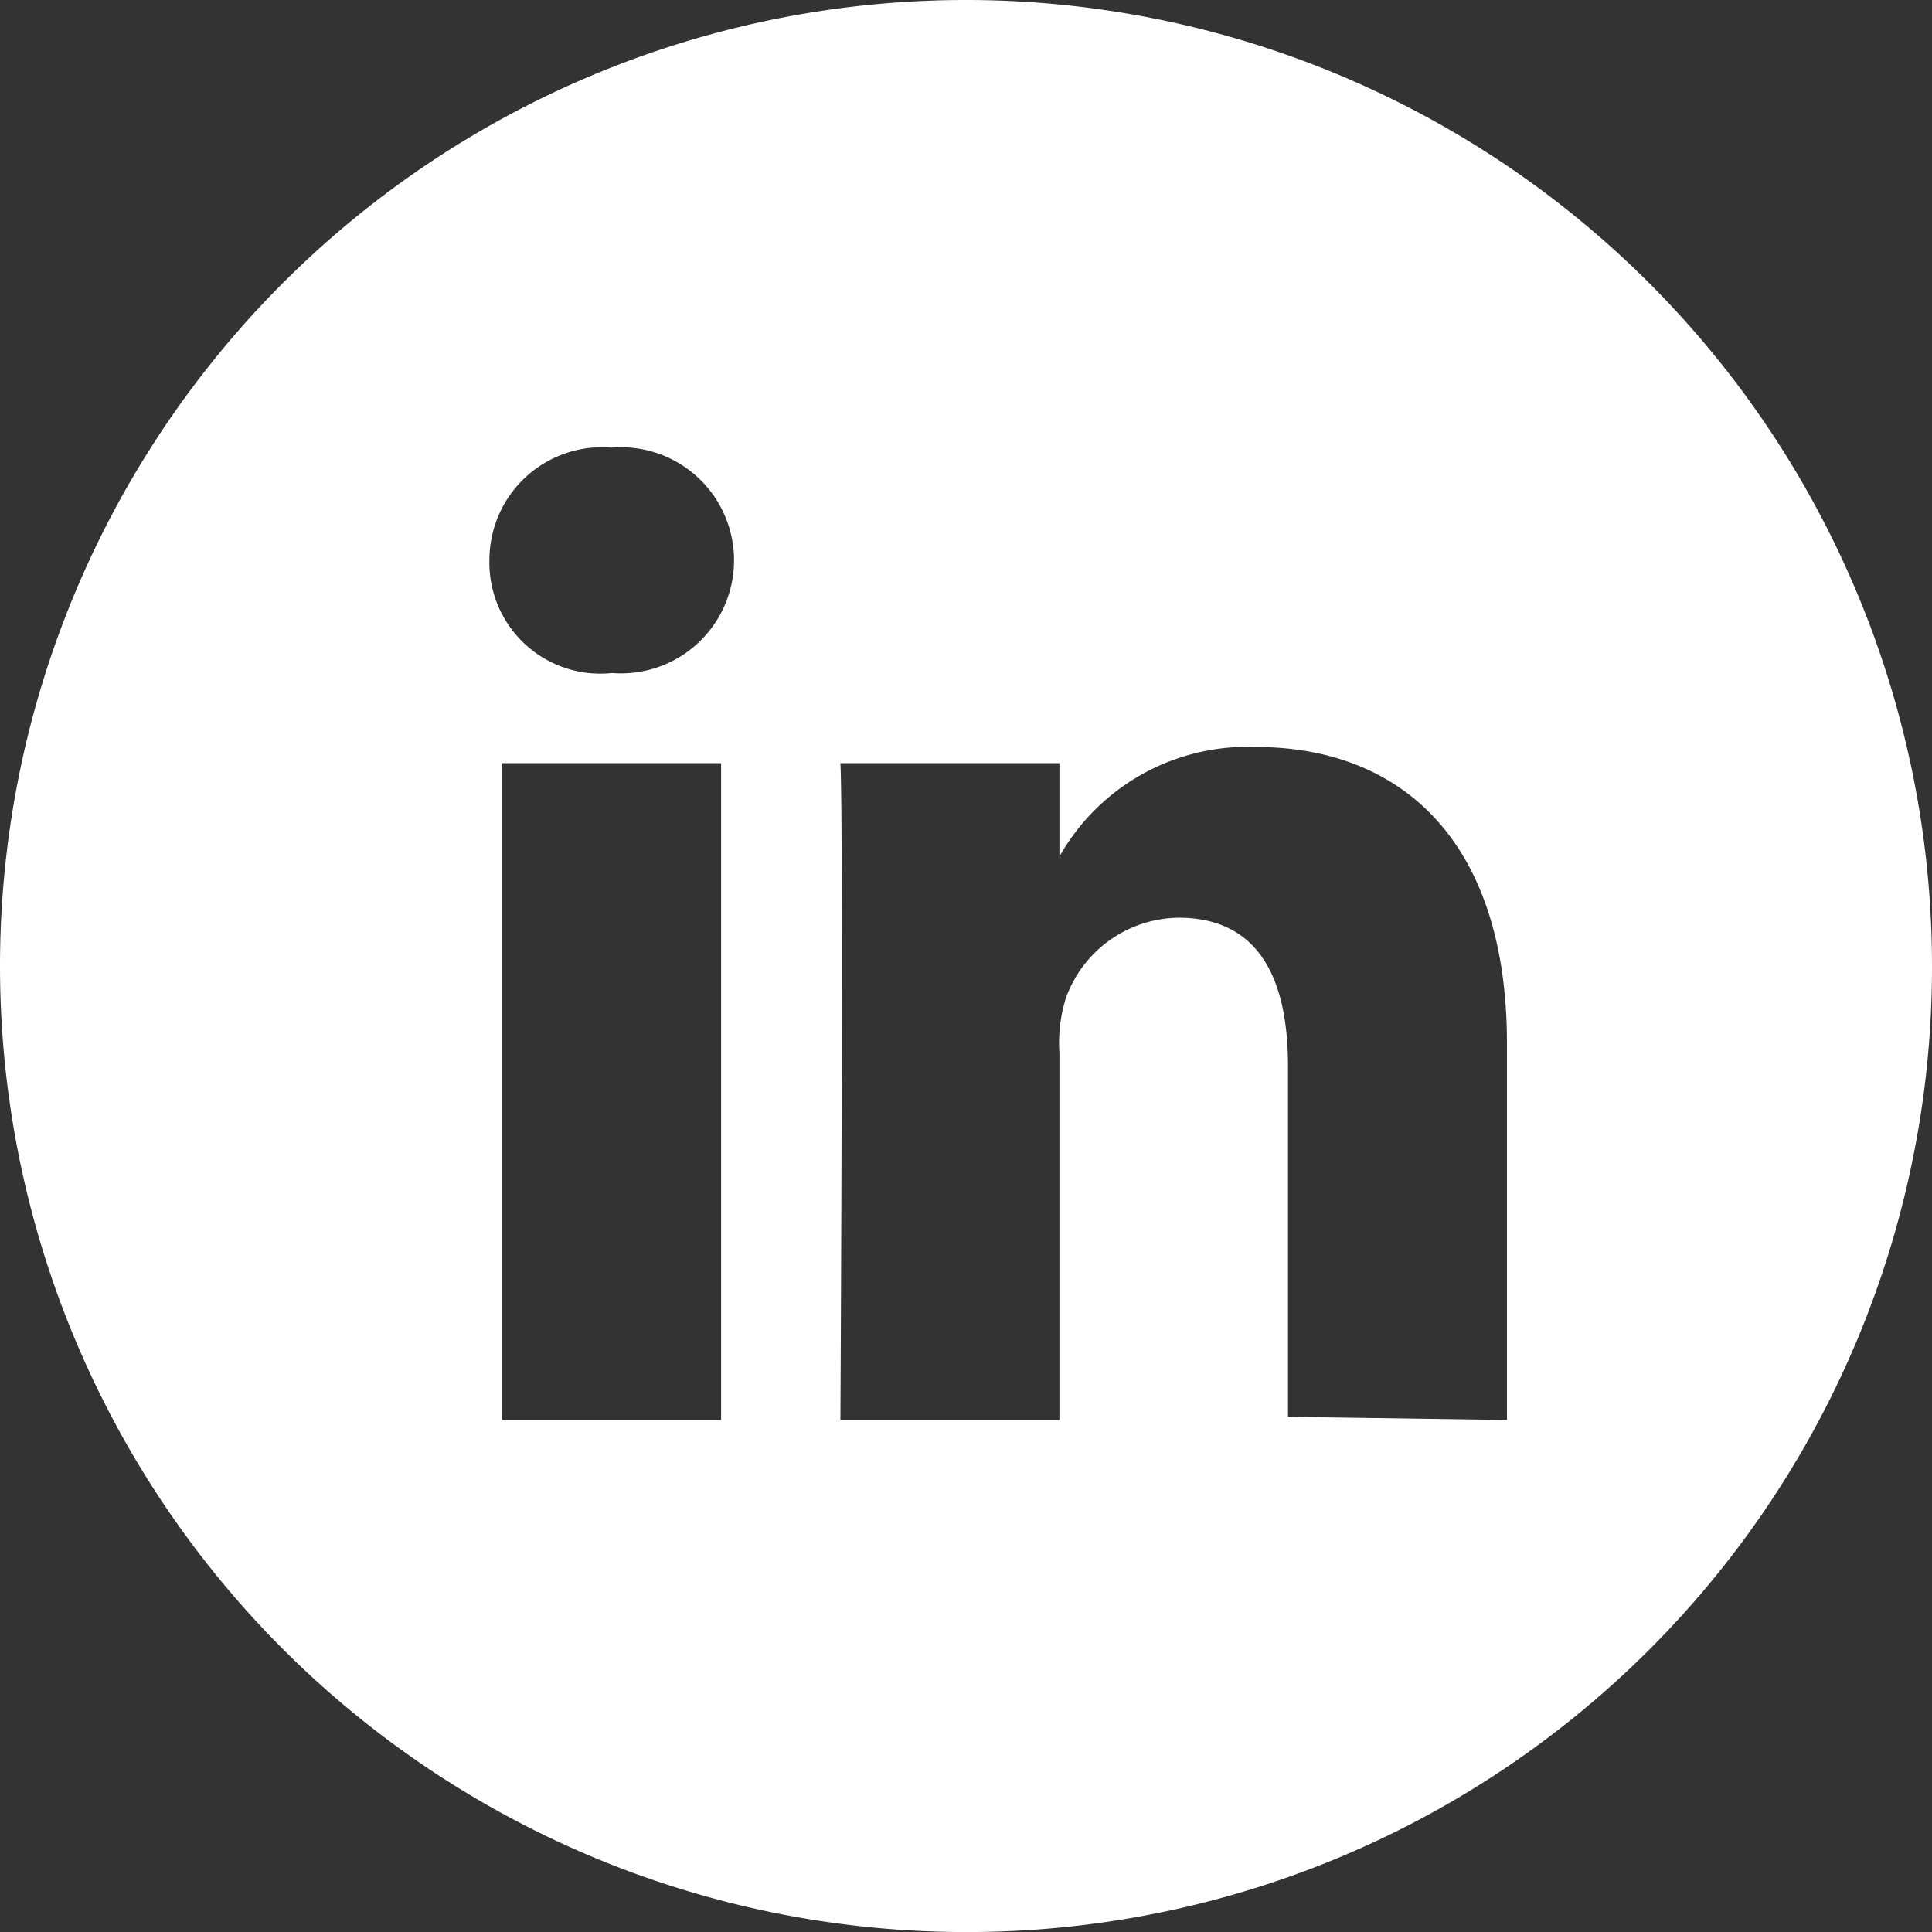 <svg xmlns="http://www.w3.org/2000/svg" width="43.658" height="43.659" viewBox="0 0 43.658 43.659">
  <rect x="0" y="0" width="43.658" height="43.659" fill="#333333" stroke="none"/>
  <path id="Path_628" data-name="Path 628" d="M-29.447-30.186V-38.7c0-4.584-2.4-6.695-5.675-6.695A4.879,4.879,0,0,0-39.56-42.92v-2.109h-4.949c.073,1.382,0,14.843,0,14.843h4.949v-8.295a3.407,3.407,0,0,1,.145-1.237,2.74,2.74,0,0,1,2.547-1.819c1.818,0,2.473,1.382,2.473,3.347v7.931l4.948.072ZM-49.675-47.067a2.555,2.555,0,0,0,2.754-2.339A2.556,2.556,0,0,0-49.26-52.16a2.613,2.613,0,0,0-.415,0,2.547,2.547,0,0,0-2.756,2.32c-.007.075-.01.151-.01.227a2.508,2.508,0,0,0,2.454,2.56,2.5,2.5,0,0,0,.312-.013Zm8,28.451A21.829,21.829,0,0,1-63.5-40.445a21.83,21.83,0,0,1,21.829-21.83,21.83,21.83,0,0,1,21.829,21.83A21.8,21.8,0,0,1-41.613-18.616Zm-5.53-11.57V-45.029h-4.948v14.843Z" transform="translate(63.5 62.275)" fill="#fff" fill-rule="evenodd"/>
</svg>
